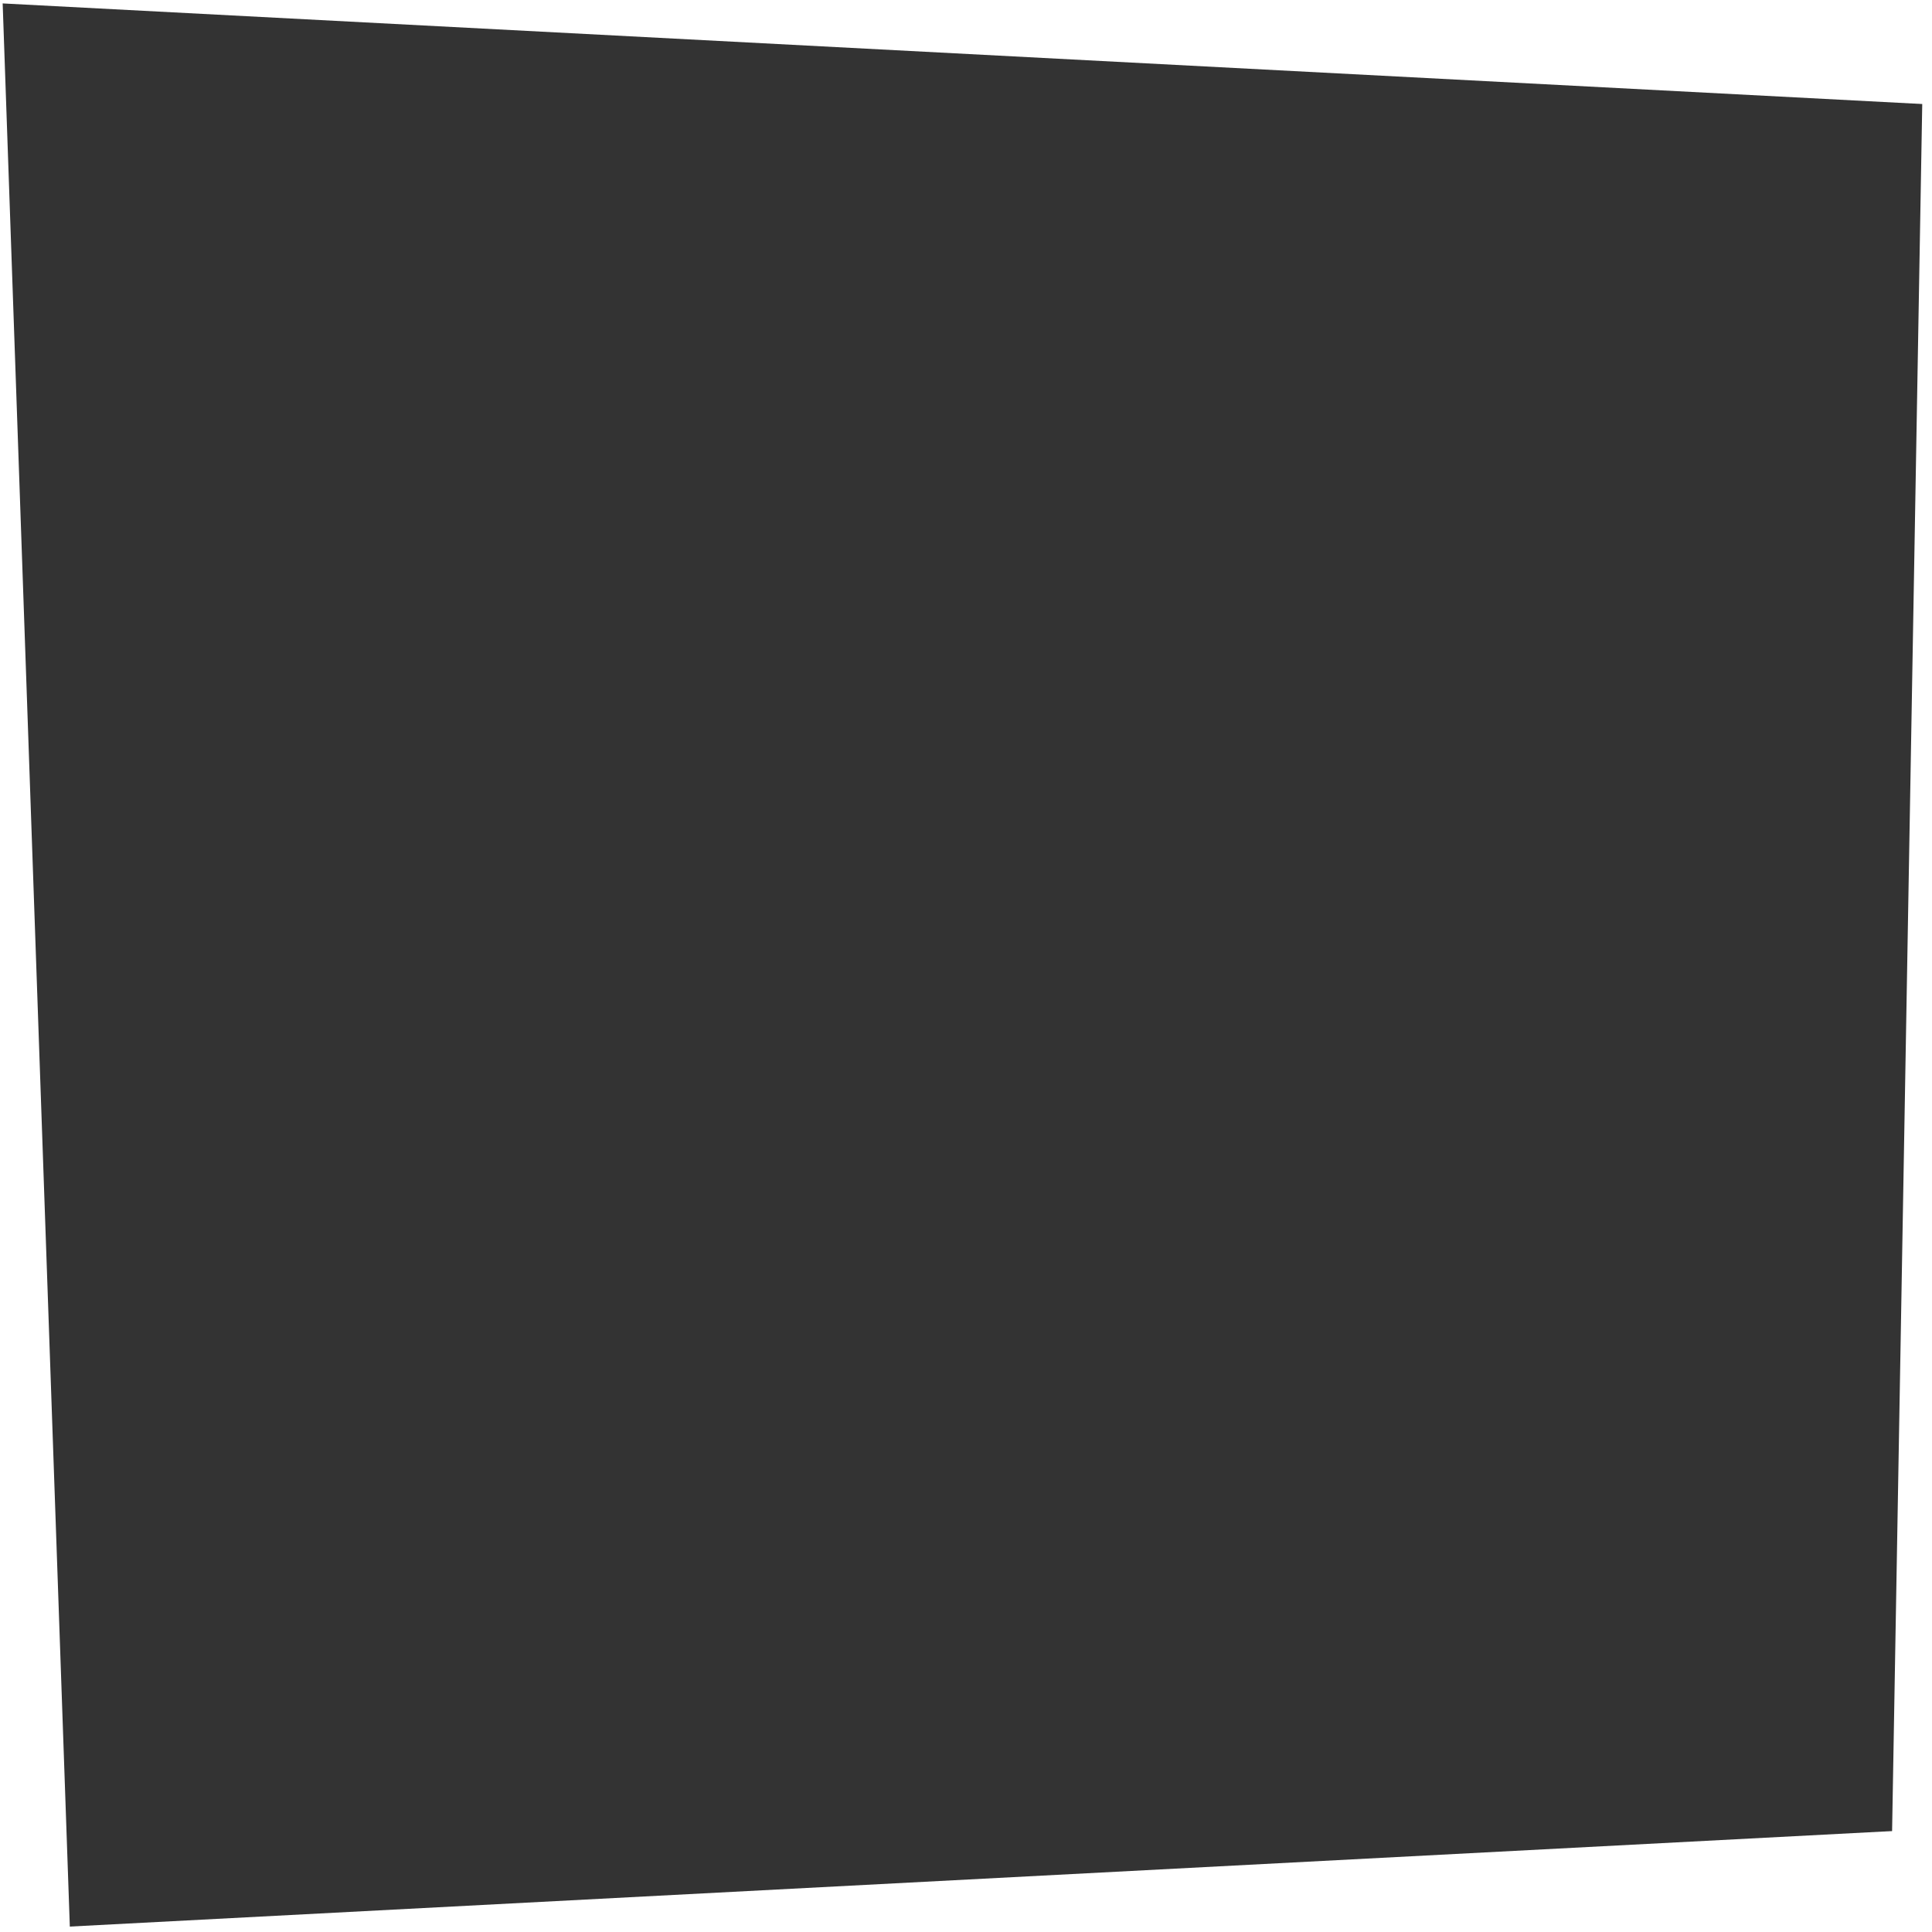 <svg width="400" height="400" xmlns="http://www.w3.org/2000/svg">
 <rect width="100%" height="100%" fill="#333333" stroke="none"/>
 <!-- Created with SVG Editor - http://github.com/mzalive/SVG Editor/ -->
 <g>
  <title>background</title>
  <rect fill="none" id="canvas_background" height="402" width="402" y="-1" x="-1"/>
 </g>
 <g>
  <title>Layer 1</title>
  <rect transform="rotate(3 208,-10.95) " stroke="#000" id="svg_1" height="45" width="439" y="-33.45" x="-11.5" stroke-width="0" fill="#fff"/>
  <rect transform="rotate(-3 193,412.05) " stroke="#000" id="svg_2" height="45" width="439" y="389.55" x="-26.5" stroke-width="0" fill="#fff"/>
  <rect transform="rotate(91 417,221.05) " stroke="#000" id="svg_3" height="45" width="439" y="198.55" x="197.5" stroke-width="0" fill="#fff"/>
  <rect transform="rotate(88 -15,200.05) " stroke="#000" id="svg_4" height="45" width="439" y="177.55" x="-234.5" stroke-width="0" fill="#fff"/>
 </g>
</svg>